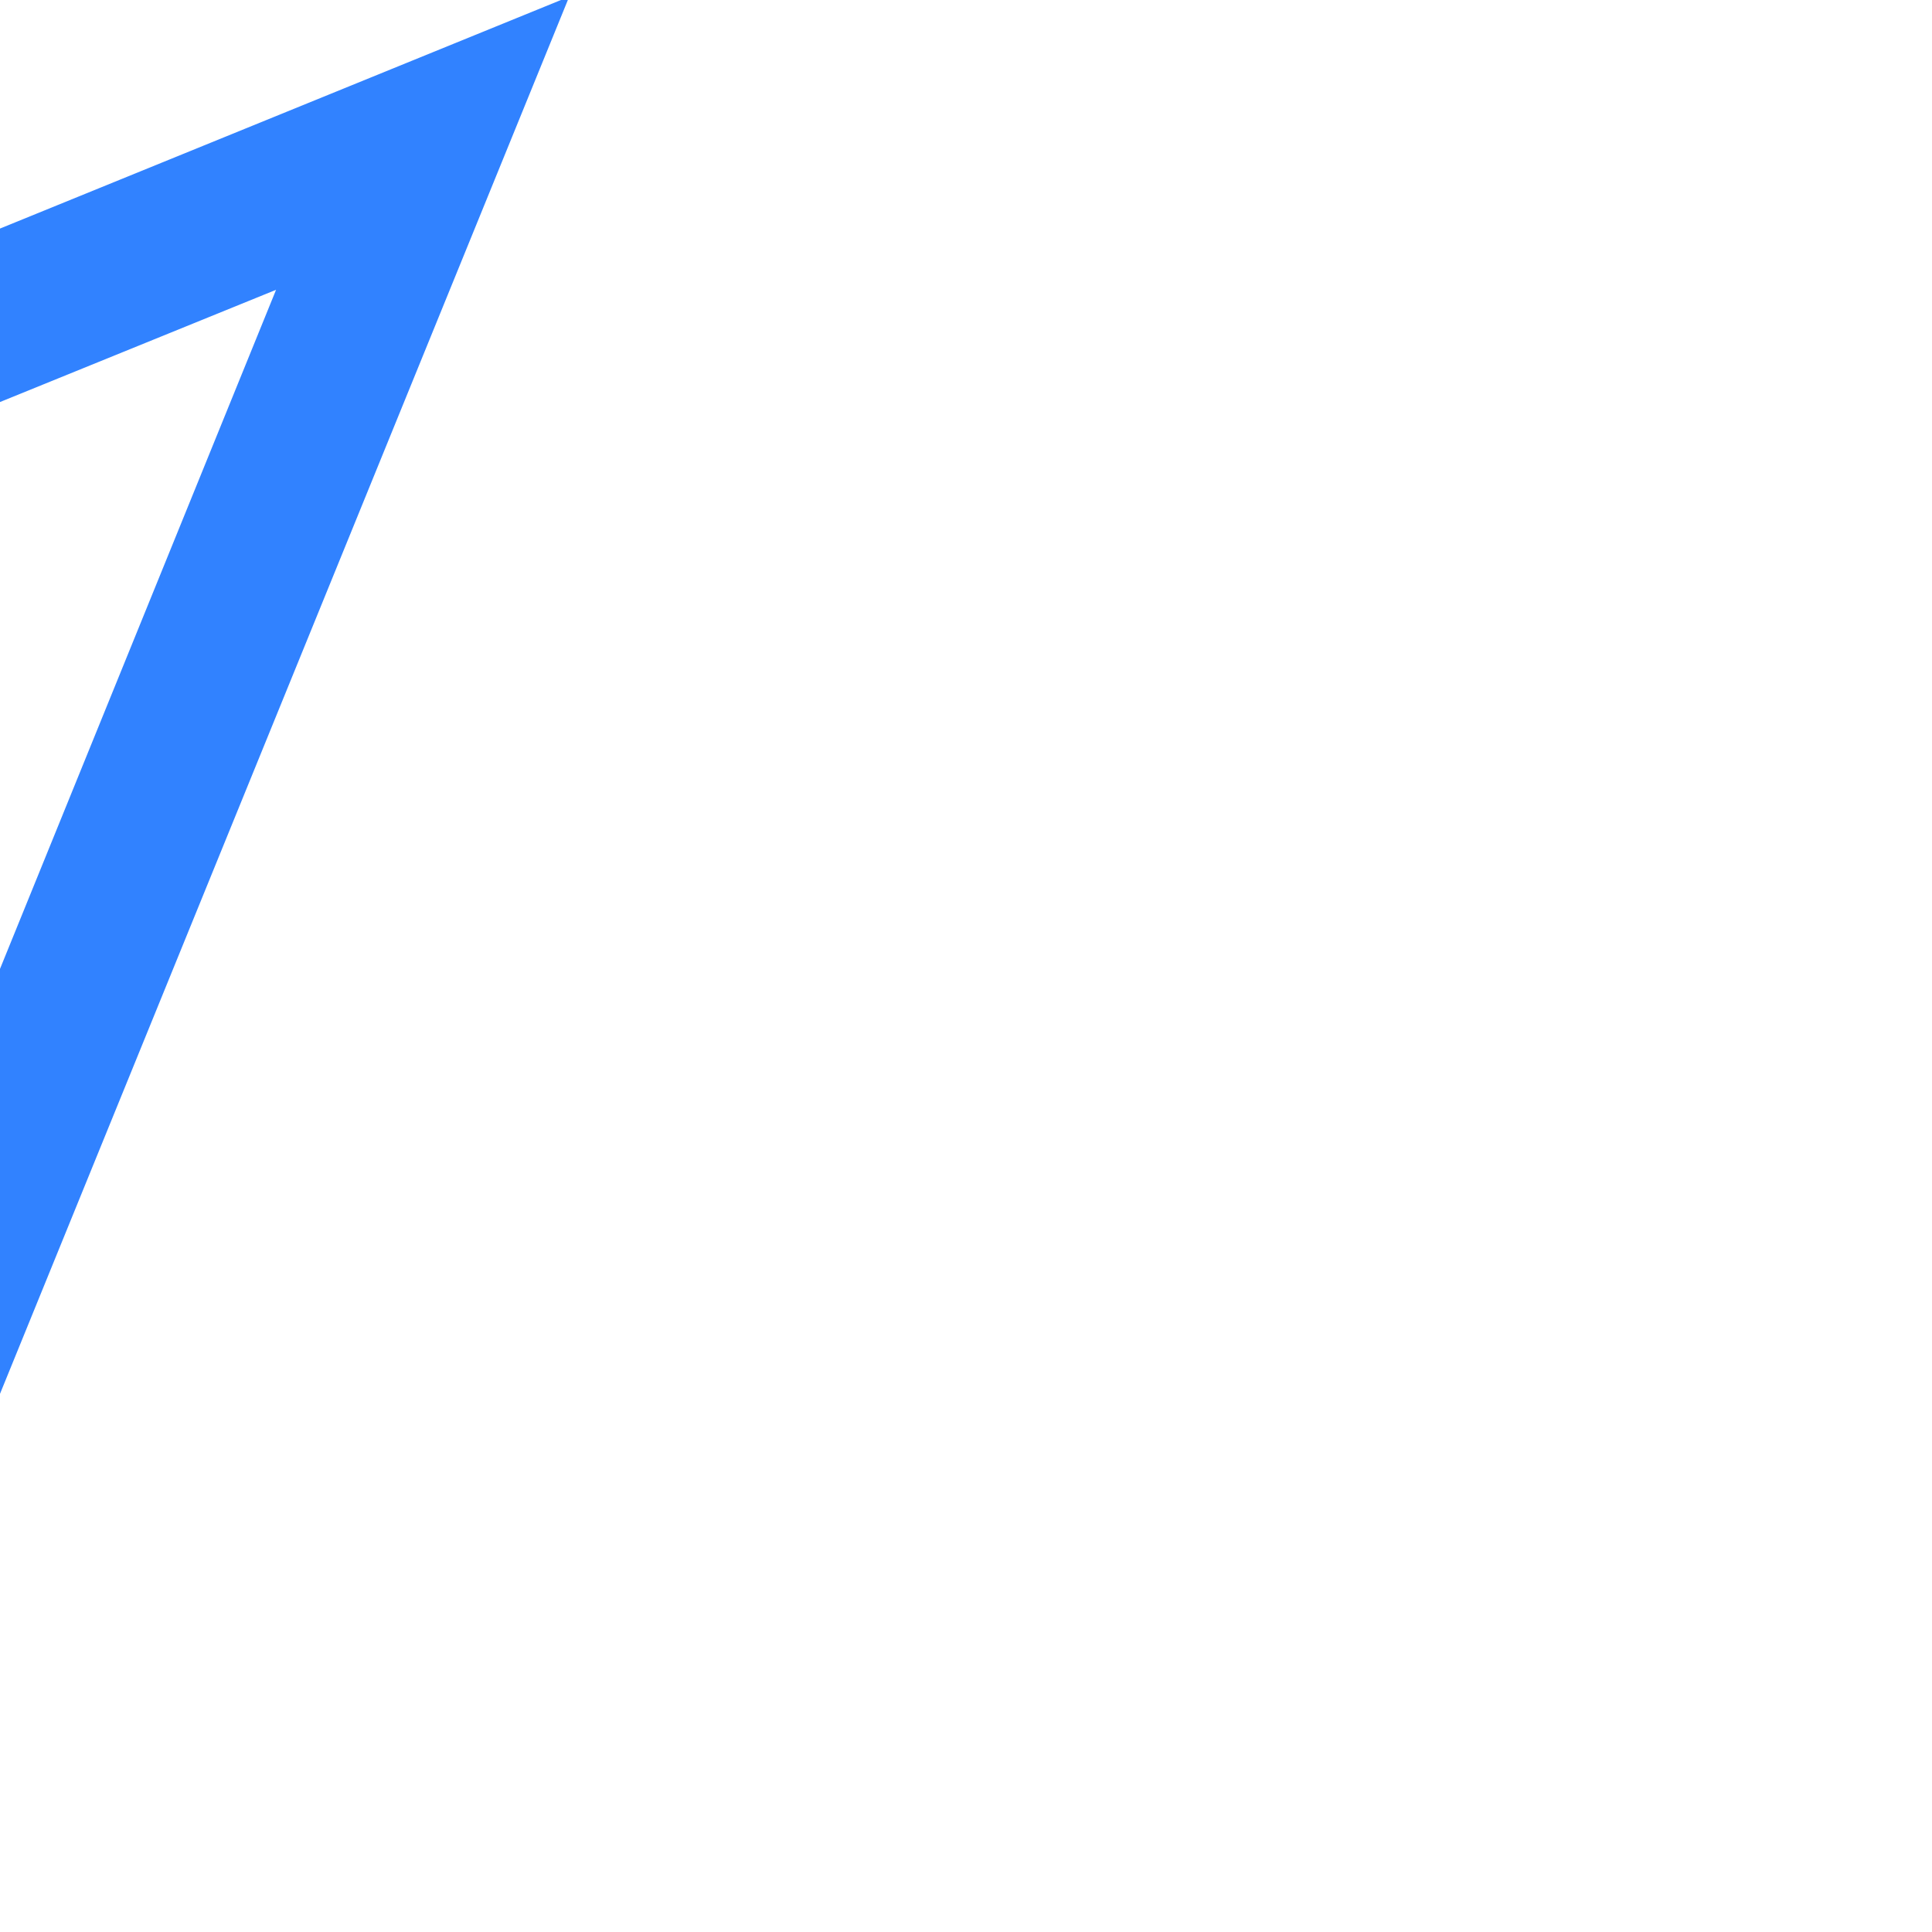 <svg xmlns="http://www.w3.org/2000/svg" height="24px" viewBox="0 -960 960 960" width="24px" fill="#3182FF" transform="rotate(-45)">
  <path d="M120-160v-640l760 320-760 320Zm80-120 474-200-474-200v140l240 60-240 60v140Zm0 0v-400 400Z"/>
</svg>
